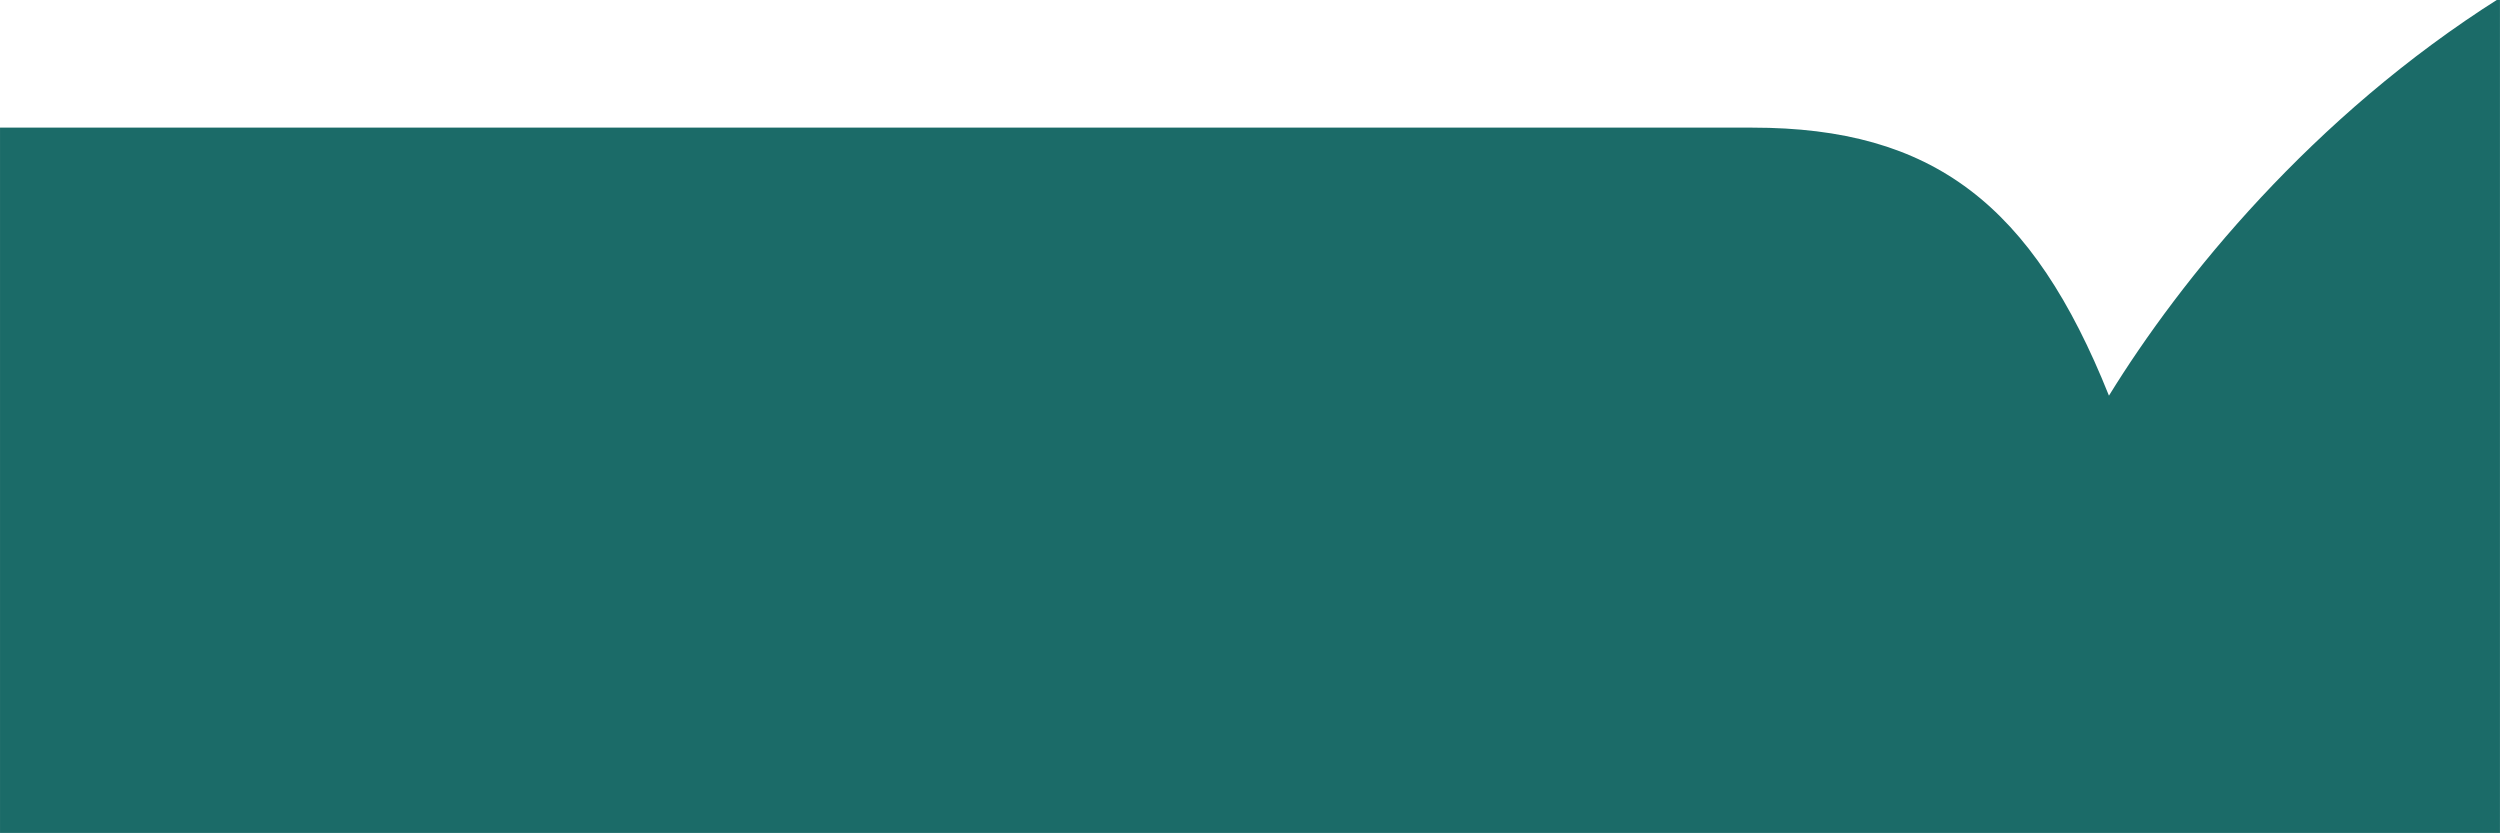 <?xml version="1.0" encoding="UTF-8"?> <svg xmlns="http://www.w3.org/2000/svg" viewBox="0 0 1200.00 400.00" data-guides="{&quot;vertical&quot;:[],&quot;horizontal&quot;:[]}"><path fill="rgb(27, 107, 104)" stroke="none" fill-opacity="1" stroke-width="1" stroke-opacity="1" clip-rule="evenodd" fill-rule="evenodd" text-rendering="geometricprecision" class="fil0" id="tSvg1501a88b379" title="Path 1" d="M841.177 61.263C560.787 61.263 280.397 61.263 0.007 61.263C0.007 246.112 0.007 214.974 0.007 399.823C336.562 399.823 863.426 399.823 1199.981 399.823C1199.981 293.466 1199.981 403.094 1199.981 296.737C1199.981 246.215 1199.981 195.693 1199.981 145.171C1199.981 96.447 1199.981 47.724 1199.981 -1C1109.709 56.022 1046.761 133.946 1012.296 189.918C975.607 98.134 927.806 61.263 841.177 61.263C841.177 61.263 841.177 61.263 841.177 61.263Z"></path><defs></defs></svg> 